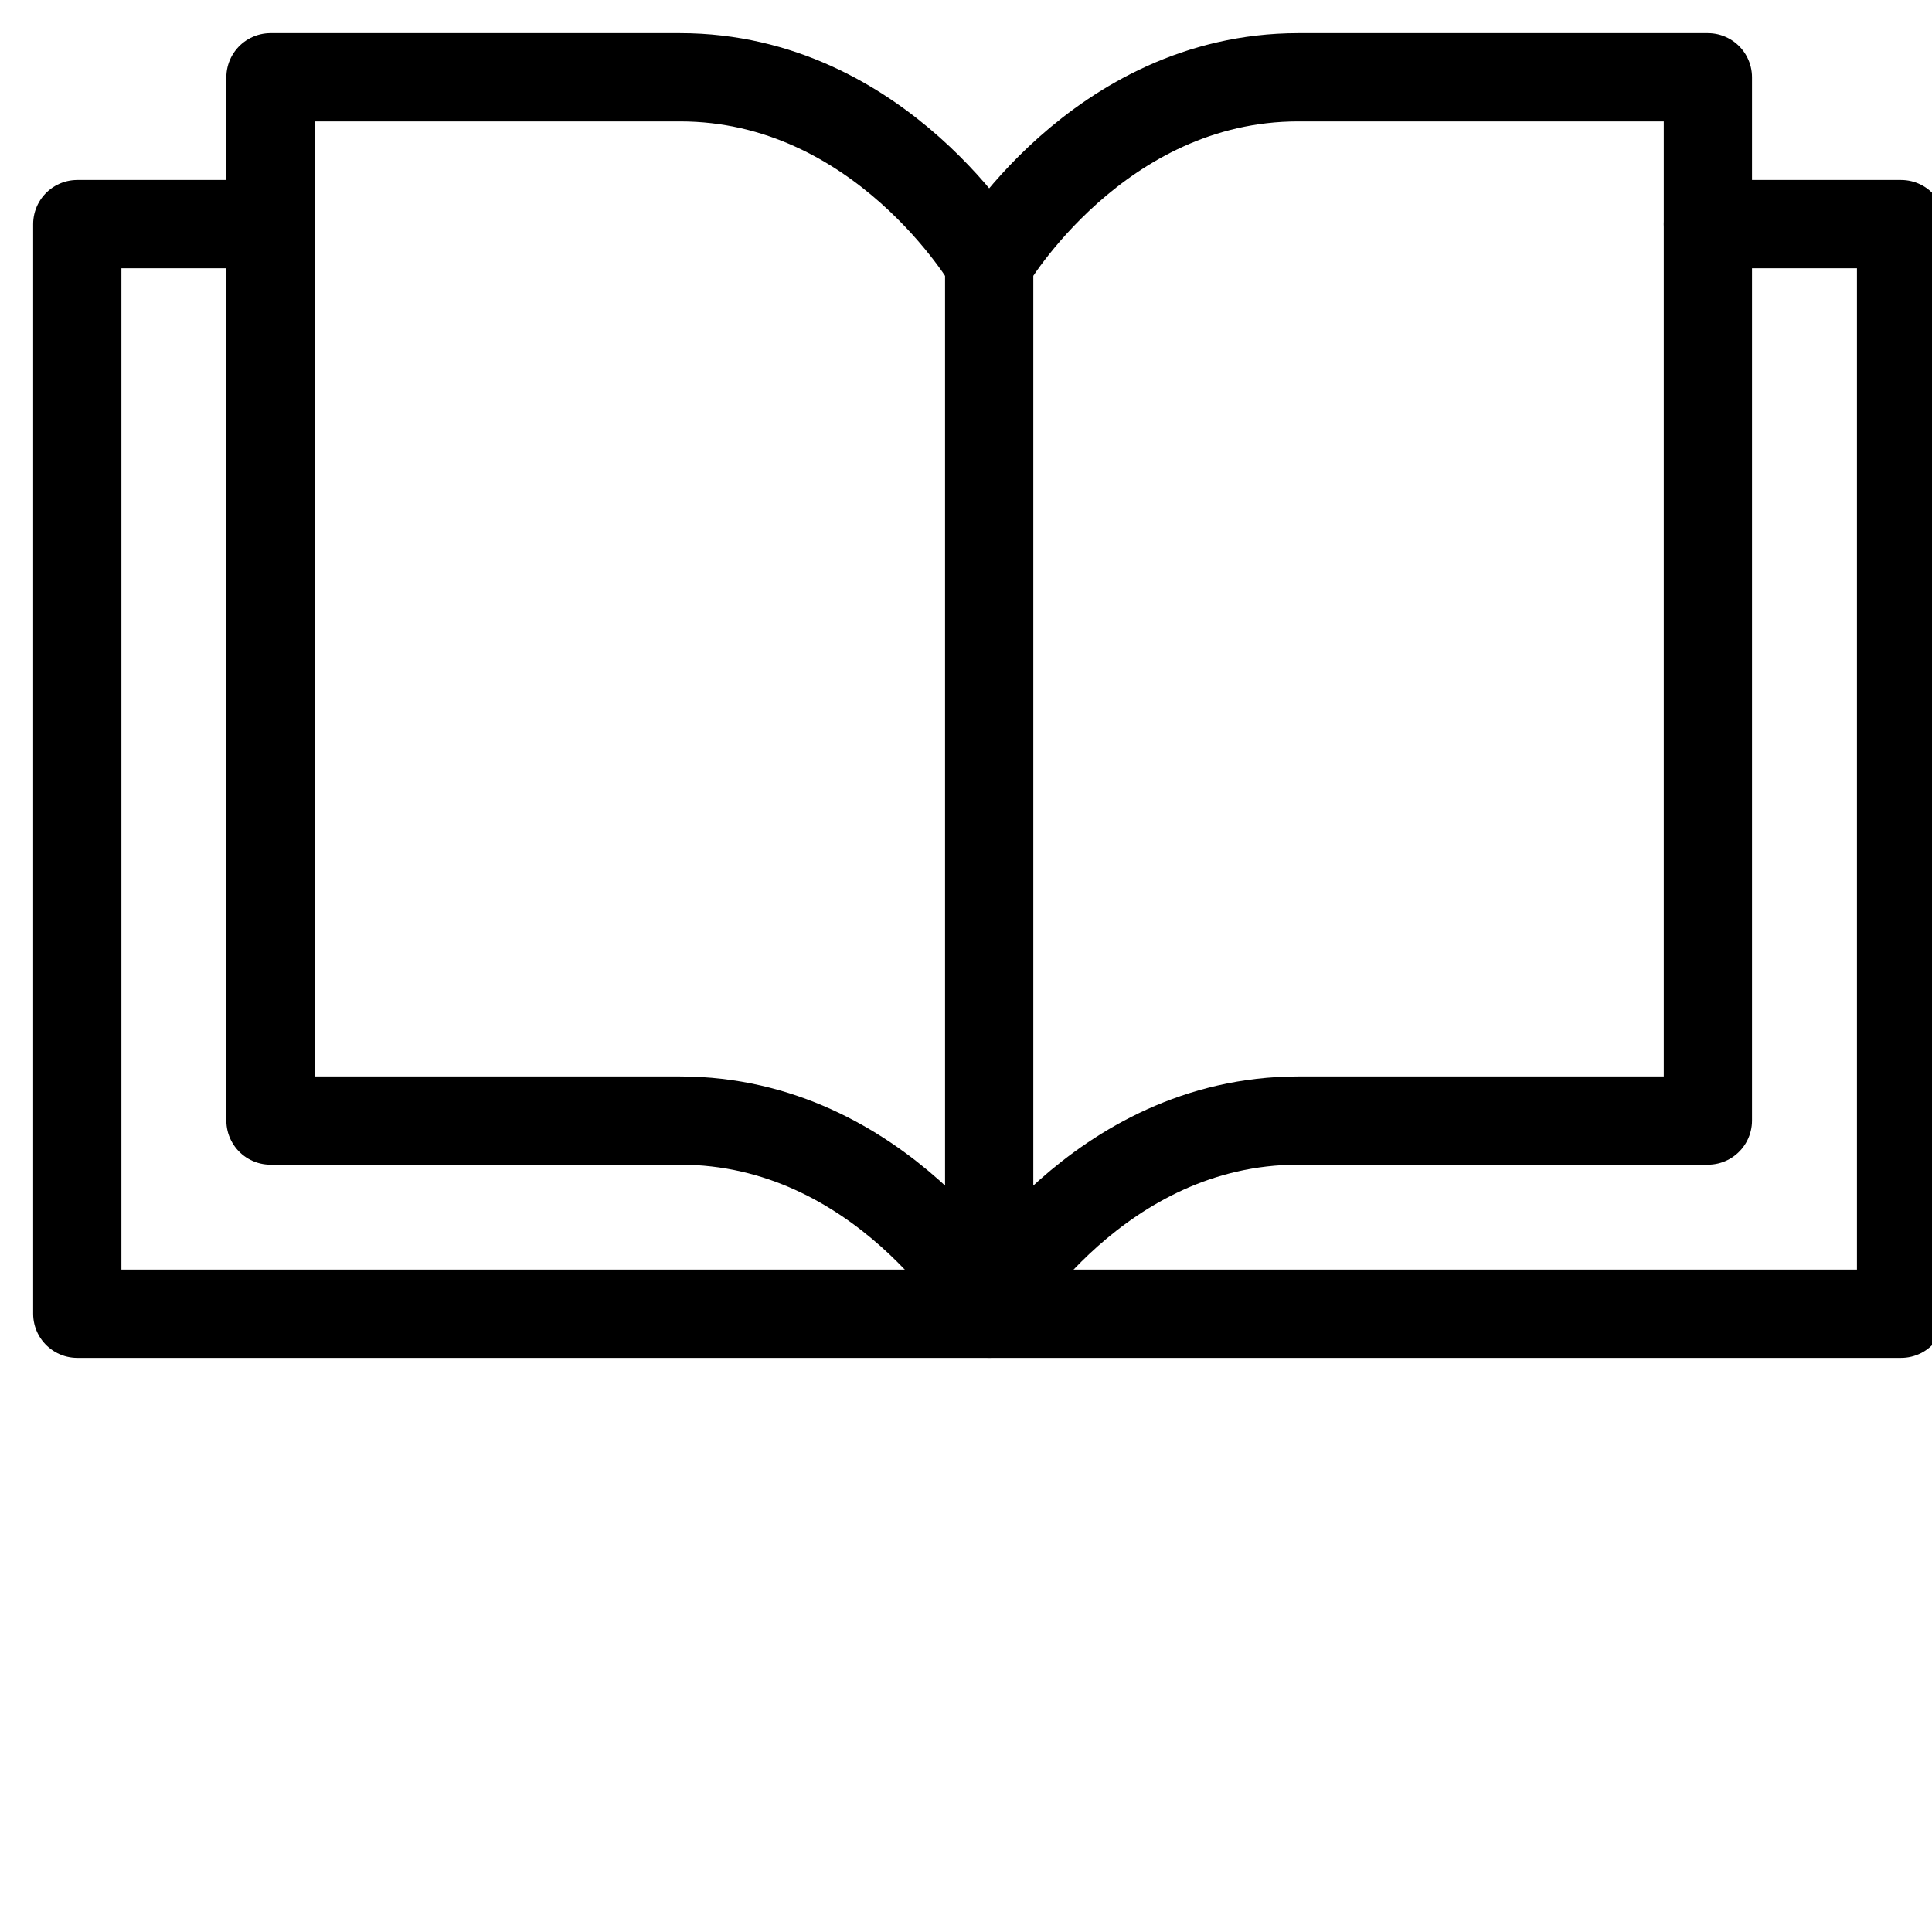 <?xml version="1.0" encoding="utf-8"?>
<!-- Generator: Adobe Illustrator 25.4.1, SVG Export Plug-In . SVG Version: 6.00 Build 0)  -->
<svg version="1.1" id="Layer_1" xmlns="http://www.w3.org/2000/svg" xmlns:xlink="http://www.w3.org/1999/xlink" x="0px" y="0px"
	 viewBox="0 0 25 25" style="enable-background:new 0 0 25 25;" xml:space="preserve">
<style type="text/css">
	.st0{fill:none;stroke:#000000;stroke-width:1.142;stroke-linecap:round;stroke-linejoin:round;stroke-miterlimit:10;}
</style>
<g>
	<g>
		<path class="st0" d="M12.8,3.4c0,0-1.4-2.4-4-2.4C6,1,3.5,1,3.5,1v13.5c0,0,2.6,0,5.3,0c2.6,0,4,2.4,4,2.4"/>
	</g>
	<g>
		<path class="st0" d="M22.1,2.9h2.5V17H12.8"/>
		<path class="st0" d="M12.8,17H1V2.9h2.5"/>
		<path class="st0" d="M22.1,4.4V1c0,0-2.6,0-5.3,0c-2.6,0-4,2.4-4,2.4v13.5c0,0,1.4-2.4,4-2.4c2.7,0,5.3,0,5.3,0V4.4"/>
	</g>
</g>
</svg>
